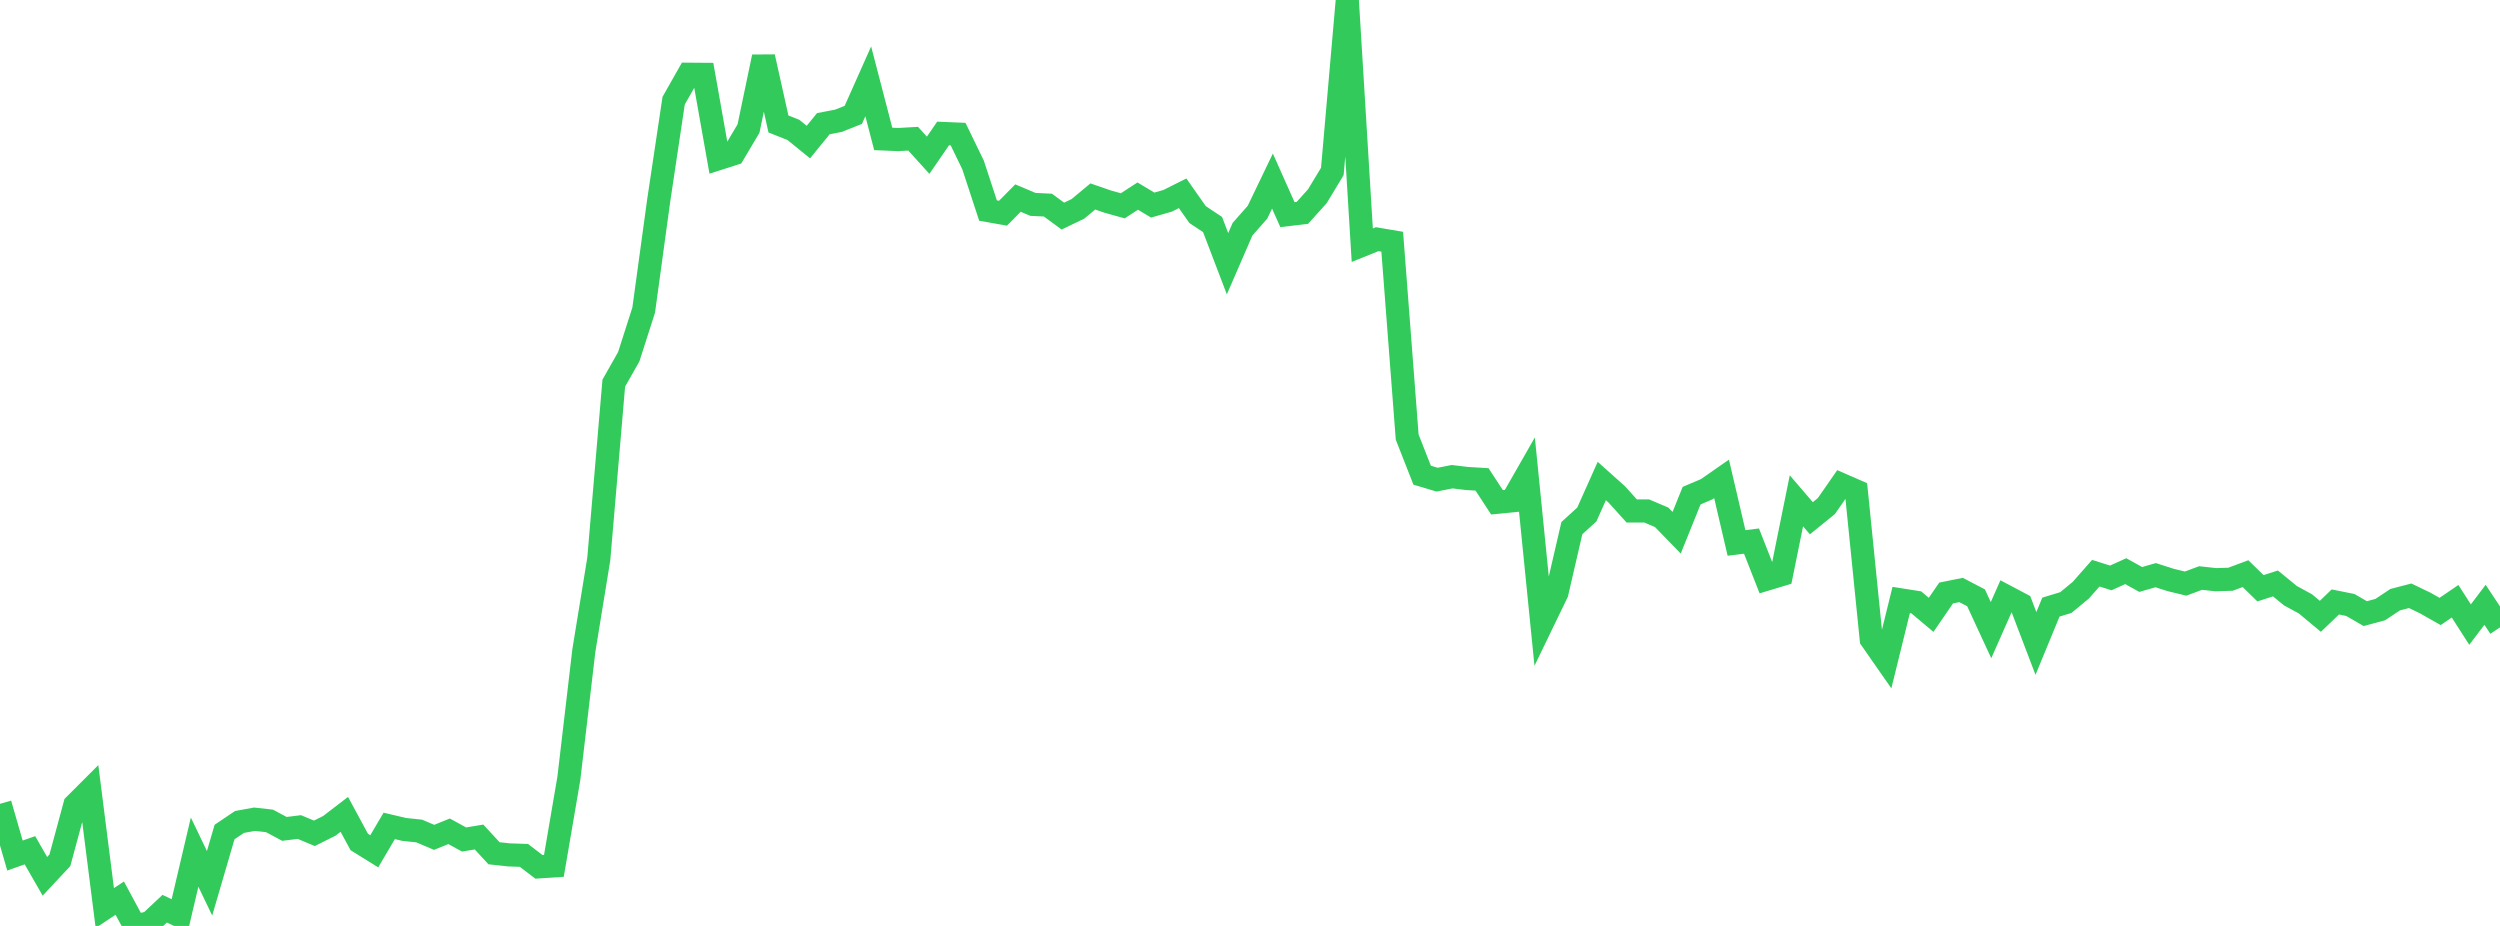 <?xml version="1.0" standalone="no"?>
<!DOCTYPE svg PUBLIC "-//W3C//DTD SVG 1.1//EN" "http://www.w3.org/Graphics/SVG/1.1/DTD/svg11.dtd">

<svg width="135" height="50" viewBox="0 0 135 50" preserveAspectRatio="none" 
  xmlns="http://www.w3.org/2000/svg"
  xmlns:xlink="http://www.w3.org/1999/xlink">


<polyline points="0.0, 43.407 0.808, 46.199 1.617, 45.914 2.425, 47.321 3.234, 46.455 4.042, 43.467 4.85, 42.659 5.659, 49.033 6.467, 48.499 7.275, 50.0 8.084, 49.828 8.892, 49.07 9.701, 49.452 10.509, 46.014 11.317, 47.698 12.126, 44.929 12.934, 44.385 13.743, 44.238 14.551, 44.328 15.359, 44.76 16.168, 44.66 16.976, 44.999 17.784, 44.596 18.593, 43.975 19.401, 45.468 20.21, 45.97 21.018, 44.599 21.826, 44.789 22.635, 44.874 23.443, 45.217 24.251, 44.89 25.06, 45.333 25.868, 45.199 26.677, 46.076 27.485, 46.164 28.293, 46.192 29.102, 46.81 29.91, 46.757 30.719, 42.025 31.527, 35.138 32.335, 30.181 33.144, 20.69 33.952, 19.264 34.76, 16.743 35.569, 10.833 36.377, 5.436 37.186, 4.009 37.994, 4.015 38.802, 8.566 39.611, 8.307 40.419, 6.943 41.228, 3.071 42.036, 6.695 42.844, 7.015 43.653, 7.672 44.461, 6.679 45.269, 6.524 46.078, 6.204 46.886, 4.392 47.695, 7.502 48.503, 7.536 49.311, 7.49 50.12, 8.383 50.928, 7.208 51.737, 7.242 52.545, 8.907 53.353, 11.37 54.162, 11.513 54.97, 10.696 55.778, 11.037 56.587, 11.076 57.395, 11.669 58.204, 11.281 59.012, 10.609 59.82, 10.888 60.629, 11.114 61.437, 10.589 62.246, 11.074 63.054, 10.843 63.862, 10.438 64.671, 11.589 65.479, 12.125 66.287, 14.241 67.096, 12.377 67.904, 11.46 68.713, 9.778 69.521, 11.59 70.329, 11.495 71.138, 10.595 71.946, 9.258 72.754, 0.0 73.563, 13.241 74.371, 12.915 75.18, 13.052 75.988, 23.603 76.796, 25.66 77.605, 25.902 78.413, 25.742 79.222, 25.839 80.03, 25.887 80.838, 27.124 81.647, 27.043 82.455, 25.628 83.263, 33.689 84.072, 32.016 84.88, 28.521 85.689, 27.782 86.497, 25.975 87.305, 26.697 88.114, 27.592 88.922, 27.592 89.731, 27.936 90.539, 28.768 91.347, 26.765 92.156, 26.422 92.964, 25.859 93.772, 29.32 94.581, 29.218 95.389, 31.276 96.198, 31.032 97.006, 27.043 97.814, 27.985 98.623, 27.329 99.431, 26.166 100.24, 26.518 101.048, 34.521 101.856, 35.681 102.665, 32.397 103.473, 32.524 104.281, 33.201 105.09, 32.023 105.898, 31.86 106.707, 32.282 107.515, 34.029 108.323, 32.201 109.132, 32.629 109.94, 34.747 110.749, 32.785 111.557, 32.538 112.365, 31.87 113.174, 30.953 113.982, 31.208 114.79, 30.843 115.599, 31.291 116.407, 31.059 117.216, 31.319 118.024, 31.514 118.832, 31.213 119.641, 31.303 120.449, 31.279 121.257, 30.977 122.066, 31.766 122.874, 31.506 123.683, 32.168 124.491, 32.608 125.299, 33.281 126.108, 32.506 126.916, 32.668 127.725, 33.136 128.533, 32.918 129.341, 32.382 130.15, 32.172 130.958, 32.561 131.766, 33.019 132.575, 32.467 133.383, 33.728 134.192, 32.659 135.0, 33.879" fill="none" stroke="#32ca5b" stroke-width="1.25"/>

</svg>